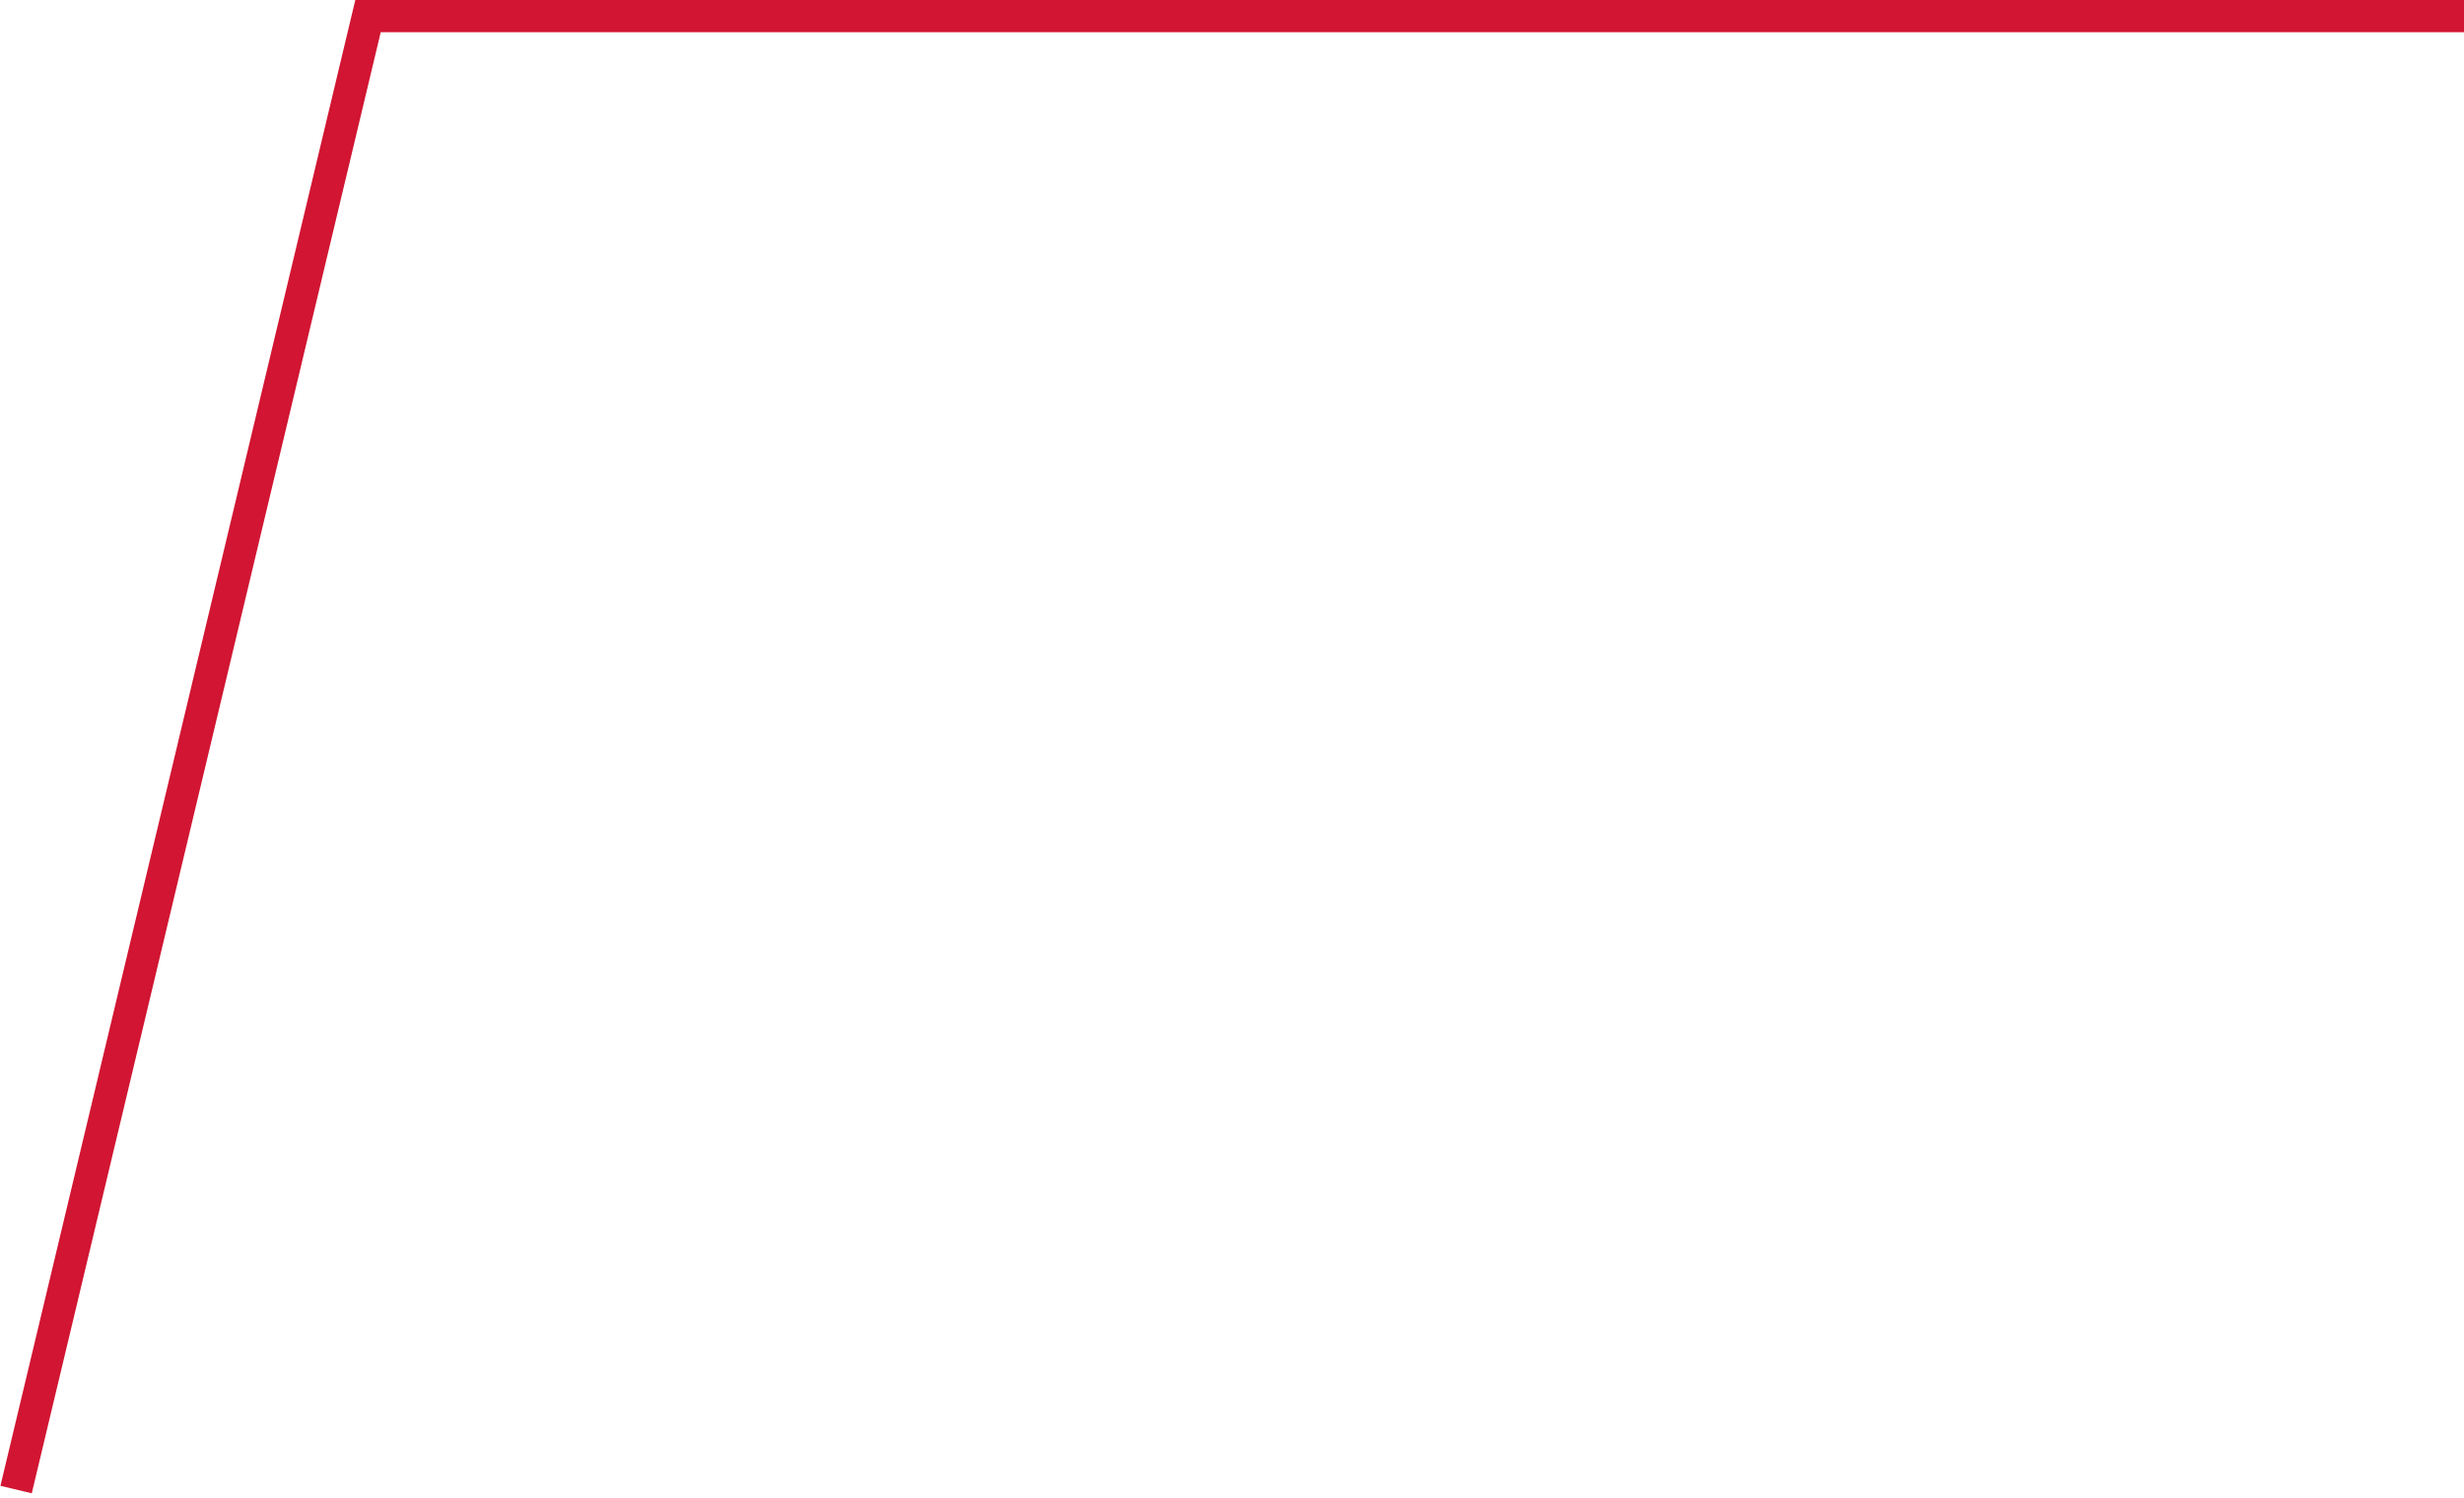 <?xml version="1.0" encoding="UTF-8"?>
<svg width="306px" height="186px" viewBox="0 0 306 186" version="1.1" xmlns="http://www.w3.org/2000/svg" xmlns:xlink="http://www.w3.org/1999/xlink">
    <!-- Generator: Sketch 56.2 (81672) - https://sketch.com -->
    <title>Angle Overlay Copy</title>
    <desc>Created with Sketch.</desc>
    <g id="Page-1" stroke="none" stroke-width="1" fill="none" fill-rule="evenodd">
        <g id="Artboard" transform="translate(-99, -1960)" stroke="#D11532" stroke-width="4">
            <g id="Group-4" transform="translate(0, 1881)">
                <g id="Group-2" transform="translate(101, 81)">
                    <polyline id="Angle-Overlay-Copy" points="304 0 43.704 0 0 183"></polyline>
                </g>
            </g>
        </g>
    </g>
</svg>